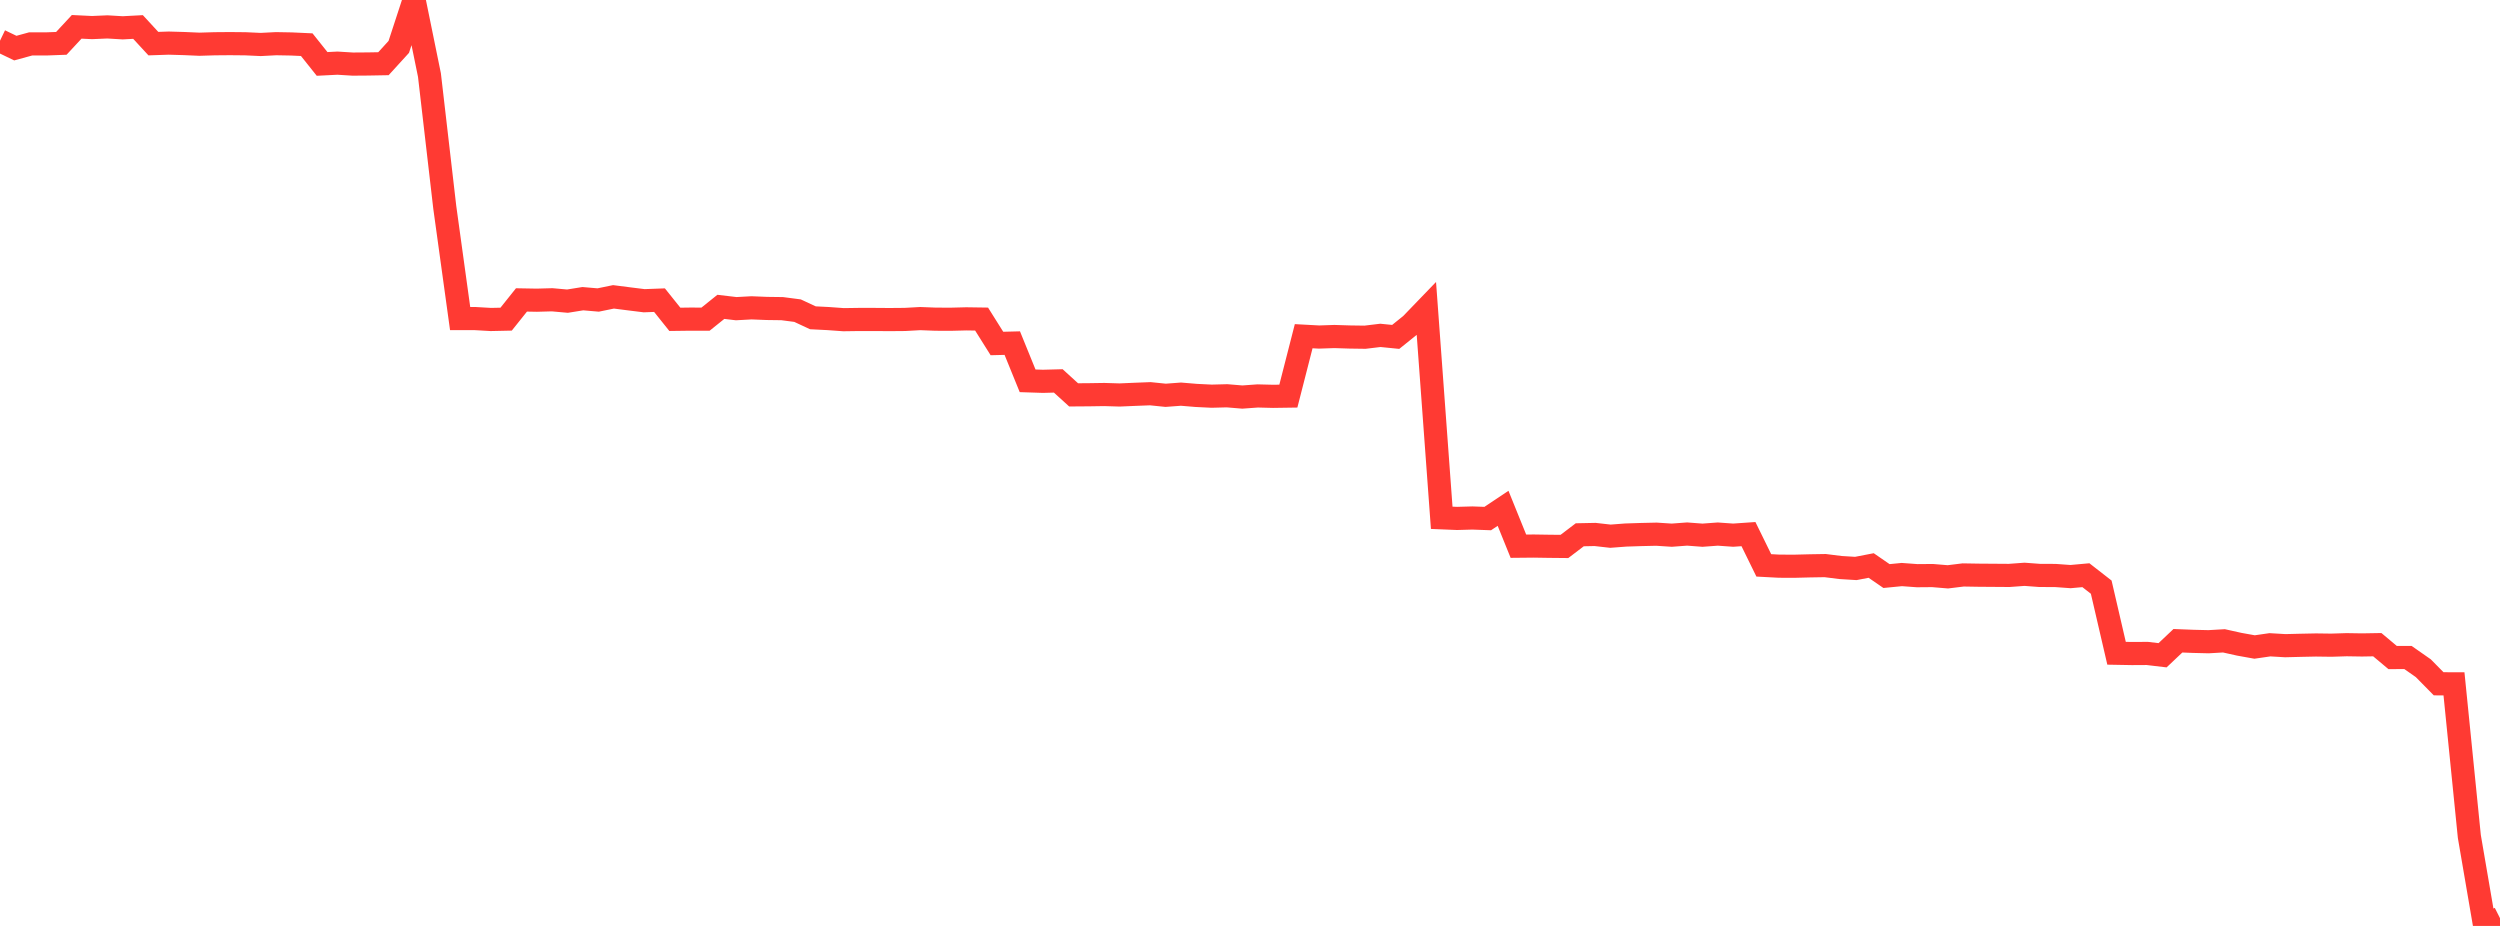 <?xml version="1.0" standalone="no"?>
<!DOCTYPE svg PUBLIC "-//W3C//DTD SVG 1.1//EN" "http://www.w3.org/Graphics/SVG/1.1/DTD/svg11.dtd">

<svg width="135" height="50" viewBox="0 0 135 50" preserveAspectRatio="none" 
  xmlns="http://www.w3.org/2000/svg"
  xmlns:xlink="http://www.w3.org/1999/xlink">


<polyline points="0.0, 2.199 0.828, 2.598 1.656, 2.371 2.485, 2.372 3.313, 2.341 4.141, 1.449 4.969, 1.489 5.798, 1.453 6.626, 1.502 7.454, 1.458 8.282, 2.356 9.11, 2.328 9.939, 2.352 10.767, 2.388 11.595, 2.363 12.423, 2.356 13.252, 2.364 14.08, 2.402 14.908, 2.359 15.736, 2.374 16.564, 2.412 17.393, 3.452 18.221, 3.41 19.049, 3.461 19.877, 3.455 20.706, 3.44 21.534, 2.532 22.362, 0.0 23.19, 4.054 24.018, 11.199 24.847, 17.202 25.675, 17.204 26.503, 17.252 27.331, 17.234 28.16, 16.196 28.988, 16.211 29.816, 16.188 30.644, 16.262 31.472, 16.129 32.301, 16.2 33.129, 16.03 33.957, 16.136 34.785, 16.239 35.613, 16.208 36.442, 17.244 37.27, 17.233 38.098, 17.235 38.926, 16.57 39.755, 16.668 40.583, 16.623 41.411, 16.656 42.239, 16.667 43.067, 16.775 43.896, 17.161 44.724, 17.203 45.552, 17.263 46.38, 17.251 47.209, 17.251 48.037, 17.257 48.865, 17.25 49.693, 17.204 50.521, 17.236 51.35, 17.239 52.178, 17.218 53.006, 17.23 53.834, 18.549 54.663, 18.528 55.491, 20.564 56.319, 20.591 57.147, 20.569 57.975, 21.323 58.804, 21.317 59.632, 21.304 60.46, 21.329 61.288, 21.293 62.117, 21.261 62.945, 21.346 63.773, 21.284 64.601, 21.353 65.429, 21.394 66.258, 21.372 67.086, 21.441 67.914, 21.381 68.742, 21.402 69.571, 21.39 70.399, 18.155 71.227, 18.2 72.055, 18.172 72.883, 18.198 73.712, 18.21 74.54, 18.11 75.368, 18.193 76.196, 17.527 77.025, 16.667 77.853, 27.961 78.681, 27.995 79.509, 27.972 80.337, 28.002 81.166, 27.449 81.994, 29.495 82.822, 29.487 83.65, 29.5 84.479, 29.508 85.307, 28.878 86.135, 28.861 86.963, 28.955 87.791, 28.892 88.62, 28.865 89.448, 28.846 90.276, 28.9 91.104, 28.838 91.933, 28.901 92.761, 28.84 93.589, 28.899 94.417, 28.842 95.245, 30.53 96.074, 30.574 96.902, 30.577 97.73, 30.556 98.558, 30.542 99.387, 30.646 100.215, 30.697 101.043, 30.537 101.871, 31.107 102.699, 31.026 103.528, 31.087 104.356, 31.08 105.184, 31.149 106.012, 31.047 106.84, 31.061 107.669, 31.067 108.497, 31.073 109.325, 31.012 110.153, 31.074 110.982, 31.076 111.81, 31.136 112.638, 31.061 113.466, 31.706 114.294, 35.276 115.123, 35.291 115.951, 35.286 116.779, 35.384 117.607, 34.601 118.436, 34.633 119.264, 34.653 120.092, 34.605 120.92, 34.789 121.748, 34.938 122.577, 34.818 123.405, 34.867 124.233, 34.846 125.061, 34.829 125.89, 34.84 126.718, 34.814 127.546, 34.827 128.374, 34.813 129.202, 35.507 130.031, 35.505 130.859, 36.084 131.687, 36.925 132.515, 36.926 133.344, 45.167 134.172, 50.0 135.0, 49.582" fill="none" stroke="#ff3a33" stroke-width="1.25"/>

</svg>